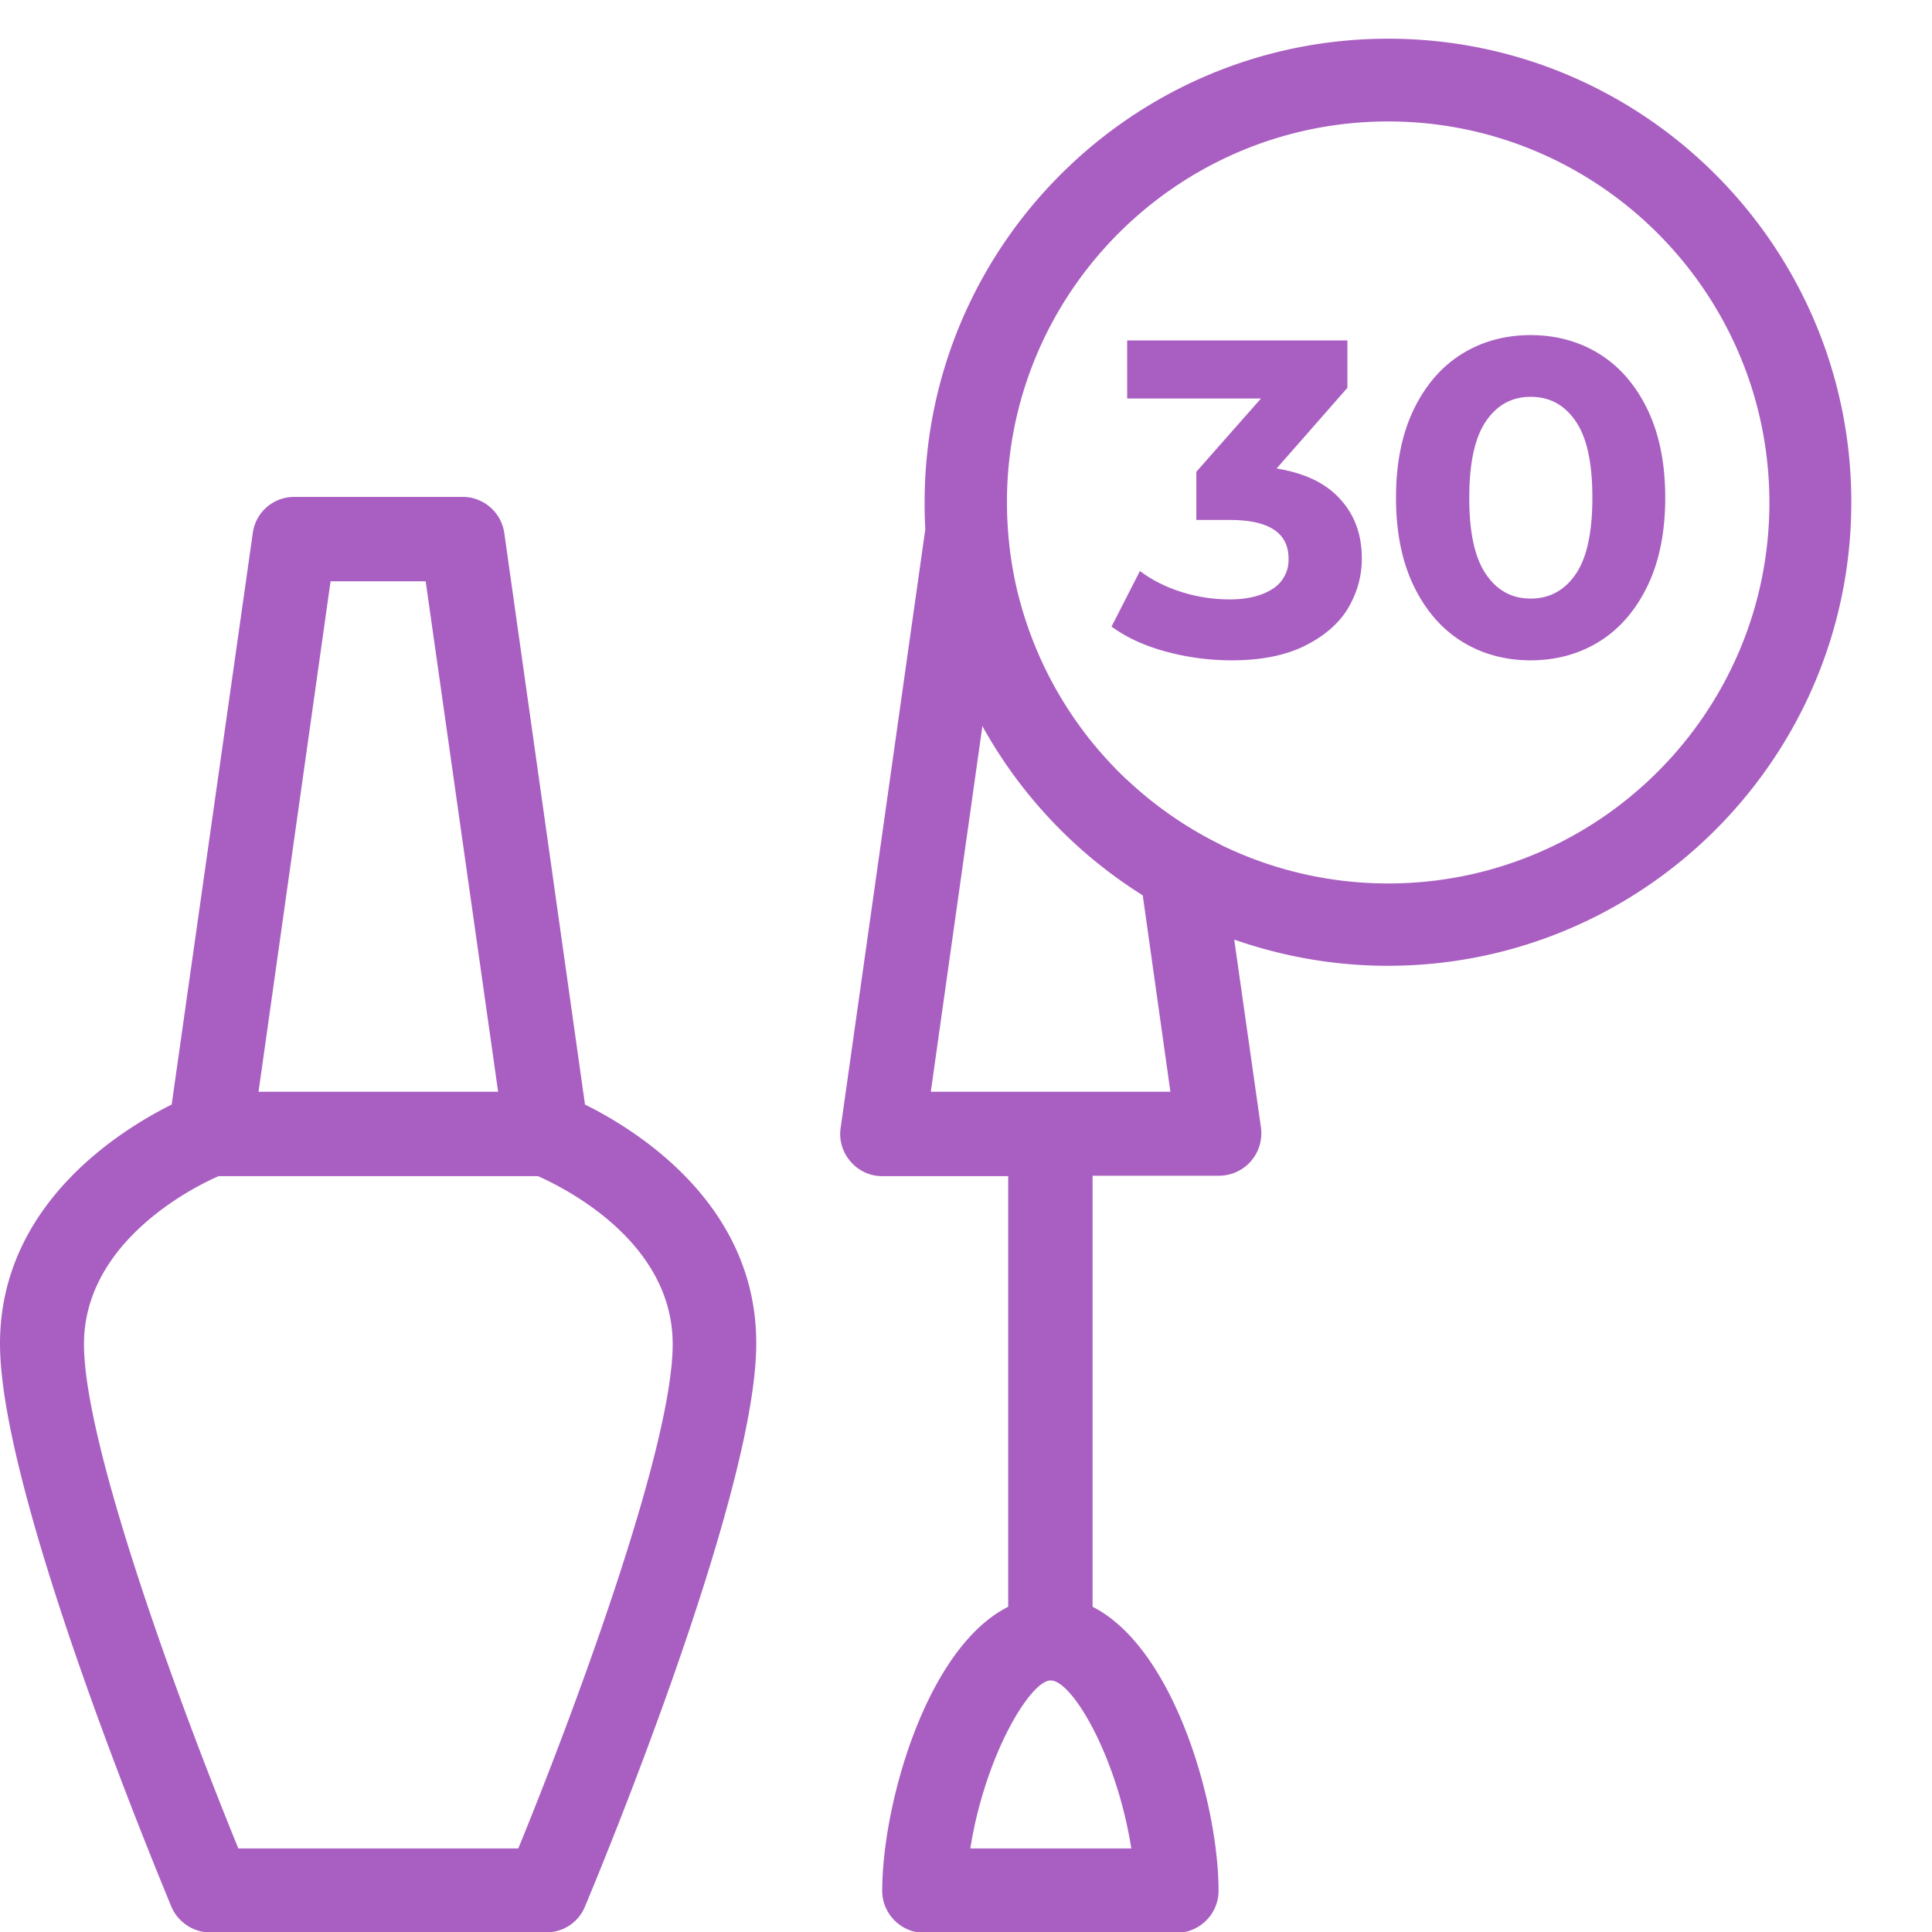 <svg xmlns="http://www.w3.org/2000/svg" id="Layer_1" x="0" y="0" version="1.1" viewBox="0 0 469.3 469.3" xml:space="preserve">
  <defs/>
  <style>
    .st0{fill:#a95fc1}
  </style>
  <path d="M142.1 268.3l-19.6-138.8c-.7-5-5-8.8-10.1-8.8H71.5c-5.1 0-9.4 3.7-10.1 8.8L41.7 268.3C29.1 274.6 0 292.6 0 326.4c0 37.3 39.8 132.2 41.6 136.7 1.6 3.8 5.4 6.3 9.4 6.3h81.6c4.4 0 8-2.6 9.5-6.3 1.9-4.5 41.6-99.4 41.6-136.7.1-33.8-28.9-51.8-41.6-58.1zM80.3 141.2h23.1l17.6 124H62.8l17.5-124zM125.9 449h-68c-12.5-30.5-37.5-96.9-37.5-122.5 0-24.6 26-37.9 32.7-40.8h77.6c6.7 3 32.7 16 32.7 40.8 0 25.6-25 92-37.5 122.5zM306.3 273.9l-6.5-45.7-3.3-23a93 93 0 01-22.9-15.9l4 28.3 6.7 47.6h-58.2l12.5-88.6 5-35.3h2.9c-1.3-6.2-2-12.6-2-19.2v-1.2h-9.8c-4.9 0-9 3.5-10 8.2 0 .2-.1.4-.1.6L204.2 274c-.9 6.1 3.9 11.7 10.1 11.7h30.6v104.6c-19.9 10-30.6 48.1-30.6 69 0 5.6 4.6 10.2 10.2 10.2h61.3c5.6 0 10.2-4.6 10.2-10.2 0-20.9-10.7-58.9-30.6-69V285.6H296c6.4 0 11.1-5.5 10.3-11.7zM274.8 449h-39.1c3.6-22.7 14.6-40.8 19.5-40.8 5.2-.1 16.1 18.4 19.6 40.8z" class="st0"/>
  <path d="M337.2 9.4c-62.1 0-112.6 50.5-112.6 112.6a110.76 110.76 0 0014.1 54.5 113.3 113.3 0 0061 51.7c11.7 4.1 24.3 6.4 37.4 6.4 62.1 0 112.6-50.5 112.6-112.6S399.3 9.4 337.2 9.4zm0 205.2c-14.6 0-28.4-3.4-40.7-9.4a93 93 0 01-49.9-63.9c-1.3-6.2-2-12.6-2-19.2v-1.2c.6-50.5 41.9-91.4 92.6-91.4 51 0 92.6 41.5 92.6 92.6 0 51-41.5 92.5-92.6 92.5z" class="st0"/>
  <g>
    <path d="M325.5 121.2c3.6 3.9 5.3 8.7 5.3 14.5 0 4.4-1.2 8.5-3.5 12.3-2.3 3.7-5.9 6.7-10.6 9-4.8 2.3-10.6 3.4-17.5 3.4-5.4 0-10.7-.7-15.9-2.1-5.2-1.4-9.6-3.4-13.3-6.1l6.9-13.5c2.9 2.2 6.3 3.9 10.1 5.1 3.8 1.2 7.7 1.8 11.7 1.8 4.4 0 7.9-.9 10.5-2.6a8.3 8.3 0 003.8-7.3c0-6.3-4.8-9.4-14.3-9.4h-8.1v-11.7l15.7-17.8h-32.5V82.7h53.5v11.5l-17.2 19.6c6.7 1.1 11.9 3.5 15.4 7.4zM354.9 155.7c-4.9-3.1-8.8-7.7-11.6-13.6-2.8-5.9-4.2-13-4.2-21.2s1.4-15.3 4.2-21.2c2.8-5.9 6.7-10.5 11.6-13.6s10.6-4.7 16.9-4.7 12 1.6 16.9 4.7 8.8 7.7 11.6 13.6c2.8 5.9 4.2 13 4.2 21.2s-1.4 15.3-4.2 21.2c-2.8 5.9-6.7 10.5-11.6 13.6s-10.6 4.7-16.9 4.7-12-1.6-16.9-4.7zm27.9-16.3c2.7-4 4-10.2 4-18.5 0-8.4-1.3-14.5-4-18.5s-6.3-6-11-6c-4.6 0-8.2 2-10.9 6-2.7 4-4 10.2-4 18.5 0 8.4 1.3 14.5 4 18.5s6.3 6 10.9 6 8.3-2 11-6z" class="st0"/>
  </g>
</svg>
